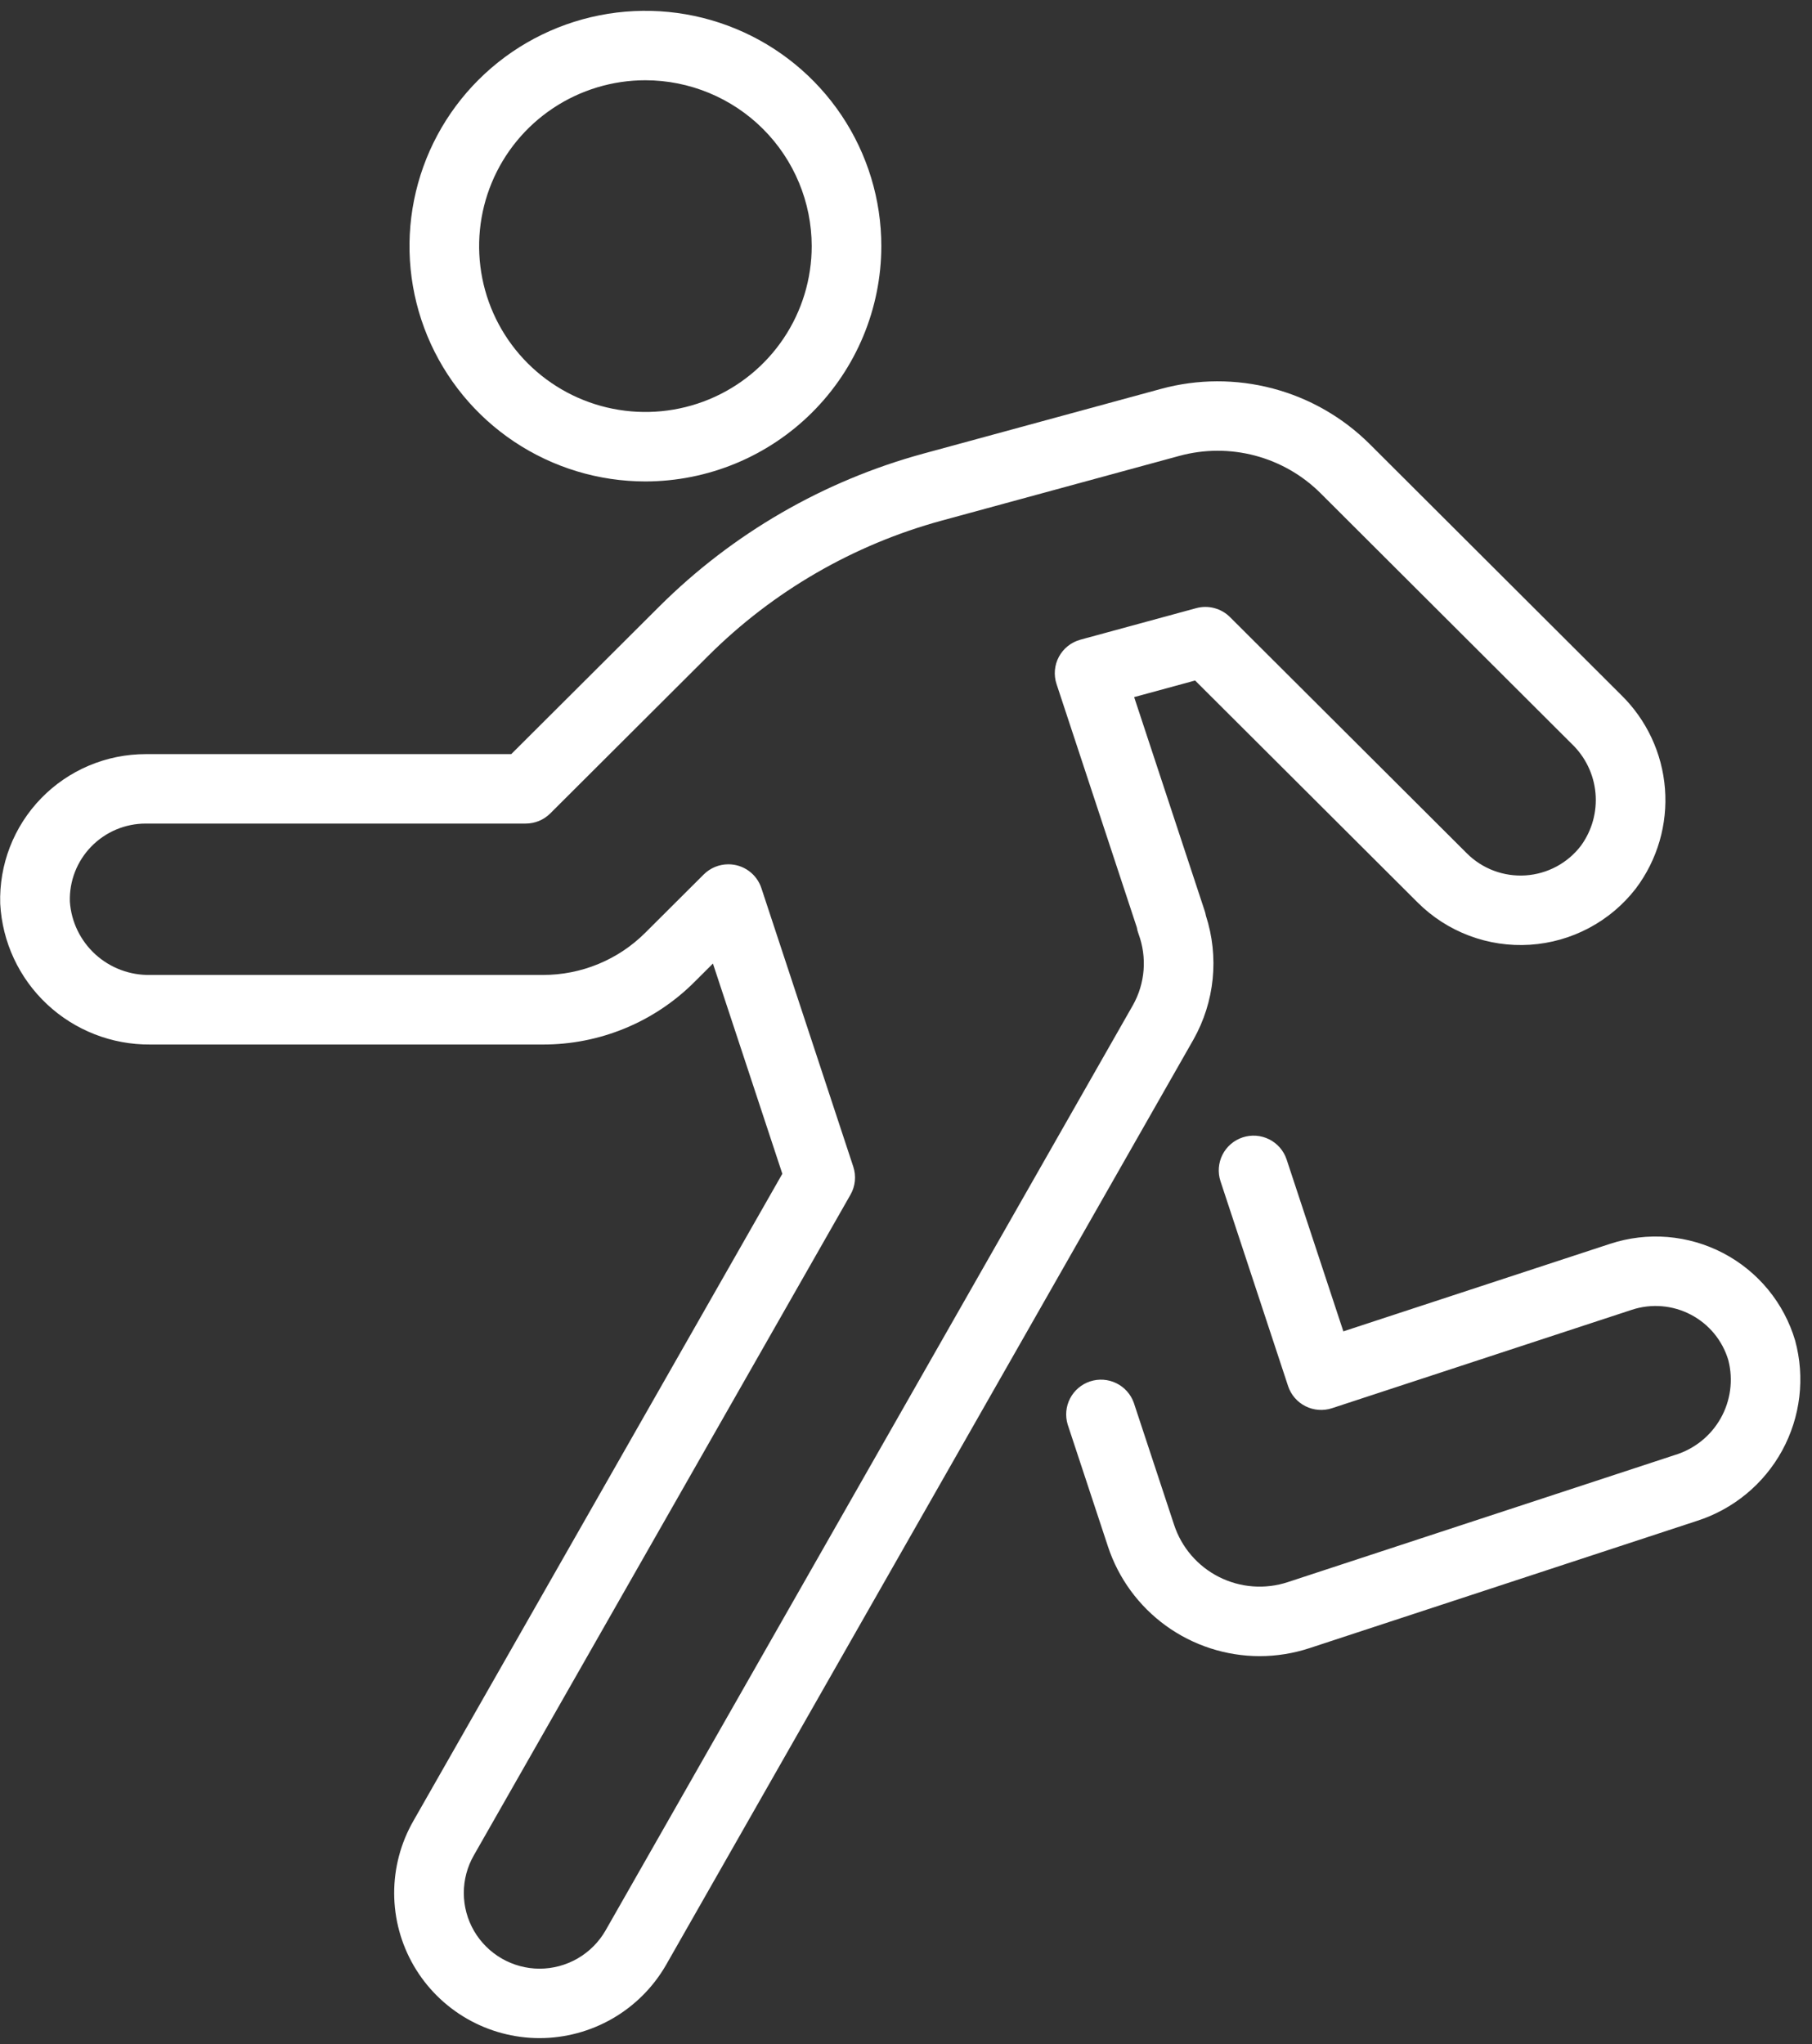 <svg width="125" height="141" viewBox="0 0 125 141" fill="none" xmlns="http://www.w3.org/2000/svg">
<rect x="0" y="0" width="125" height="141" fill="#333333" stroke="none"/>
<path d="M44.522 33.211C41.303 33.211 38.157 32.258 35.481 30.475C32.804 28.691 30.719 26.155 29.487 23.189C28.256 20.223 27.933 16.959 28.562 13.81C29.19 10.661 30.74 7.769 33.017 5.499C35.293 3.229 38.193 1.684 41.35 1.058C44.507 0.432 47.779 0.754 50.753 1.983C53.727 3.212 56.268 5.293 58.056 7.962C59.844 10.632 60.798 13.771 60.798 16.981C60.792 21.284 59.075 25.41 56.024 28.452C52.973 31.495 48.837 33.206 44.522 33.211ZM44.522 5.536C42.254 5.536 40.036 6.207 38.15 7.464C36.263 8.721 34.793 10.508 33.925 12.599C33.057 14.689 32.83 16.99 33.272 19.209C33.714 21.428 34.807 23.467 36.411 25.067C38.015 26.668 40.058 27.758 42.283 28.199C44.508 28.641 46.815 28.415 48.911 27.549C51.007 26.684 52.799 25.218 54.06 23.337C55.321 21.456 55.994 19.244 55.995 16.981C55.992 13.947 54.783 11.037 52.632 8.891C50.481 6.746 47.565 5.539 44.522 5.536Z" fill="white"/>
<path d="M86.882 114.245C84.566 114.239 82.31 113.506 80.435 112.151C78.56 110.795 77.16 108.884 76.435 106.691L73.654 98.268C73.471 97.669 73.53 97.023 73.819 96.467C74.108 95.911 74.603 95.49 75.199 95.293C75.795 95.097 76.445 95.142 77.008 95.417C77.572 95.693 78.005 96.177 78.215 96.767L80.996 105.19C81.25 105.963 81.655 106.678 82.187 107.295C82.719 107.912 83.368 108.418 84.096 108.785C84.824 109.151 85.617 109.372 86.43 109.432C87.244 109.493 88.061 109.394 88.836 109.139L115.543 100.369C116.882 99.962 118.012 99.056 118.699 97.84C119.386 96.623 119.576 95.189 119.23 93.836C119.032 93.165 118.701 92.541 118.257 92C117.812 91.459 117.263 91.013 116.642 90.688C116.021 90.363 115.341 90.165 114.642 90.108C113.943 90.05 113.24 90.133 112.574 90.352L91.889 97.141C91.284 97.339 90.625 97.29 90.057 97.004C89.489 96.718 89.057 96.218 88.858 95.615L84.191 81.47C83.996 80.868 84.048 80.213 84.336 79.649C84.623 79.085 85.123 78.657 85.725 78.46C86.328 78.262 86.985 78.309 87.552 78.593C88.119 78.876 88.551 79.372 88.753 79.972L92.671 91.841L111.074 85.801C112.351 85.381 113.699 85.222 115.039 85.332C116.379 85.443 117.682 85.82 118.873 86.443C120.064 87.066 121.117 87.921 121.97 88.957C122.822 89.993 123.458 91.19 123.838 92.476C124.53 95.023 124.209 97.739 122.945 100.056C121.68 102.374 119.568 104.116 117.048 104.92L90.343 113.69C89.226 114.058 88.058 114.245 86.882 114.245Z" fill="white"/>
<path d="M37.222 140.595C35.463 140.594 33.735 140.131 32.212 139.254C30.689 138.377 29.423 137.116 28.542 135.598C27.661 134.08 27.196 132.357 27.192 130.603C27.189 128.848 27.647 127.124 28.522 125.602L53.969 80.97L49.181 66.469L47.924 67.722C46.551 69.1 44.917 70.192 43.118 70.935C41.319 71.678 39.39 72.059 37.443 72.053H10.368C7.722 72.076 5.168 71.08 3.24 69.272C1.311 67.464 0.156 64.984 0.015 62.347C-0.027 61.007 0.202 59.671 0.687 58.42C1.173 57.169 1.905 56.028 2.842 55.065C3.778 54.102 4.898 53.336 6.137 52.813C7.375 52.291 8.706 52.021 10.051 52.021H35.268L45.475 41.843C50.528 36.807 56.809 33.17 63.699 31.291L80.101 26.824C82.623 26.139 85.281 26.131 87.807 26.8C90.333 27.468 92.637 28.79 94.487 30.632L111.812 47.918C113.584 49.641 114.666 51.948 114.857 54.409C115.048 56.87 114.334 59.316 112.849 61.29C111.978 62.418 110.876 63.347 109.616 64.016C108.356 64.686 106.968 65.079 105.544 65.171C104.119 65.263 102.692 65.05 101.356 64.548C100.021 64.046 98.808 63.266 97.799 62.259L82.443 46.943L78.239 48.088L83.102 62.827C83.139 62.938 83.168 63.052 83.189 63.168C83.644 64.574 83.803 66.059 83.655 67.529C83.507 68.999 83.056 70.423 82.33 71.711L45.941 135.558C45.059 137.087 43.788 138.358 42.258 139.242C40.727 140.126 38.99 140.593 37.222 140.595ZM50.245 59.621C50.751 59.62 51.244 59.779 51.654 60.076C52.064 60.372 52.369 60.791 52.526 61.271L58.863 80.481C58.968 80.799 59.005 81.135 58.972 81.468C58.939 81.801 58.836 82.123 58.67 82.413L32.692 127.977C32.235 128.77 31.995 129.669 31.996 130.584C31.996 131.499 32.238 132.398 32.696 133.191C33.155 133.983 33.814 134.642 34.608 135.101C35.401 135.559 36.302 135.802 37.219 135.805C38.142 135.804 39.047 135.561 39.846 135.1C40.644 134.639 41.307 133.977 41.767 133.18L78.157 69.333C78.573 68.591 78.823 67.769 78.889 66.921C78.955 66.074 78.837 65.222 78.542 64.425C78.487 64.279 78.447 64.128 78.423 63.974L72.885 47.187C72.782 46.878 72.745 46.552 72.773 46.228C72.801 45.904 72.895 45.59 73.049 45.304C73.204 45.017 73.415 44.766 73.67 44.563C73.925 44.361 74.218 44.213 74.533 44.127L82.52 41.952C82.929 41.841 83.36 41.839 83.769 41.948C84.179 42.056 84.552 42.271 84.852 42.57L101.194 58.87C101.721 59.396 102.355 59.803 103.054 60.065C103.752 60.326 104.498 60.436 105.242 60.387C105.986 60.337 106.711 60.13 107.368 59.779C108.026 59.427 108.6 58.94 109.053 58.349C109.822 57.297 110.181 56.003 110.064 54.707C109.946 53.41 109.36 52.201 108.415 51.304L91.093 34.018C89.842 32.773 88.284 31.881 86.577 31.429C84.87 30.977 83.073 30.983 81.368 31.445L64.967 35.912C58.881 37.571 53.334 40.782 48.87 45.229L37.961 56.11C37.738 56.333 37.474 56.51 37.182 56.63C36.891 56.75 36.579 56.812 36.263 56.812H10.051C9.35 56.812 8.656 56.953 8.011 57.225C7.365 57.498 6.781 57.898 6.293 58.4C5.805 58.902 5.423 59.496 5.17 60.148C4.917 60.8 4.798 61.496 4.819 62.196C4.915 63.589 5.545 64.892 6.579 65.834C7.613 66.776 8.971 67.285 10.371 67.254H37.446C38.762 67.258 40.066 67.001 41.282 66.498C42.499 65.996 43.603 65.257 44.531 64.326L48.547 60.322C48.997 59.874 49.608 59.621 50.245 59.621Z" fill="white"/>
</svg>
